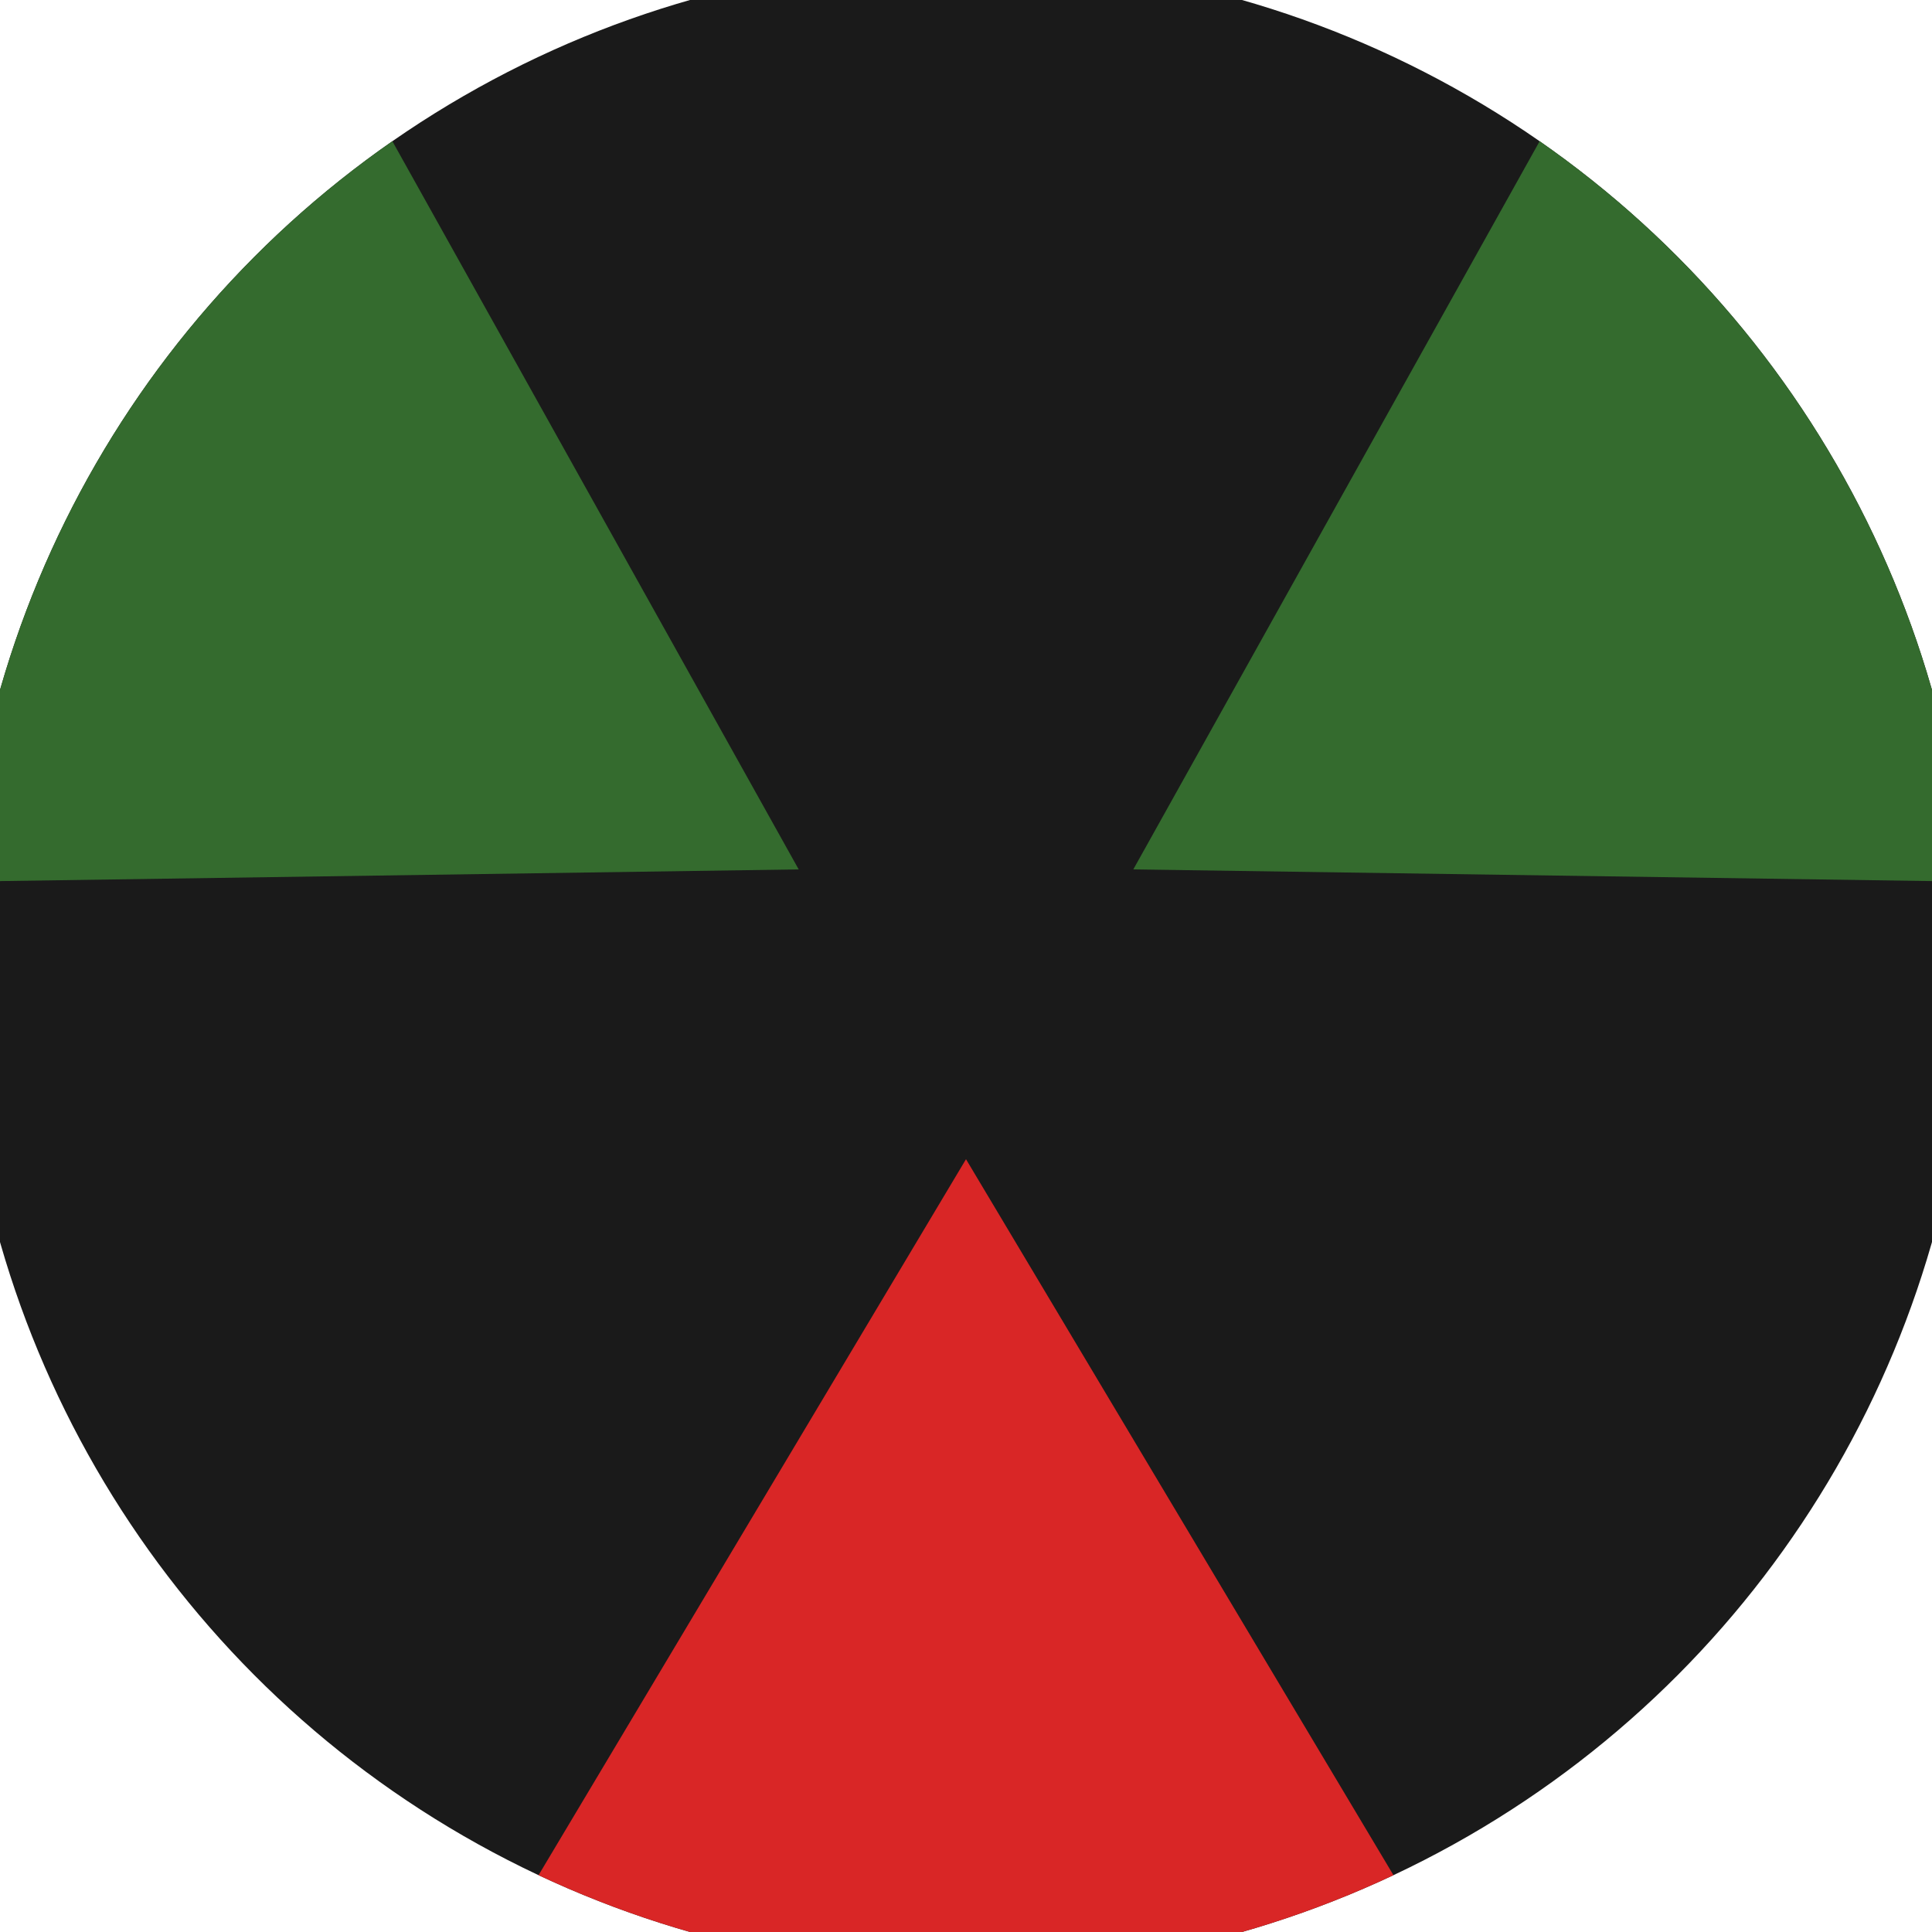 <svg xmlns="http://www.w3.org/2000/svg" width="128" height="128" viewBox="0 0 100 100" shape-rendering="geometricPrecision">
                            <defs>
                                <clipPath id="clip">
                                    <circle cx="50" cy="50" r="52" />
                                    <!--<rect x="0" y="0" width="100" height="100"/>-->
                                </clipPath>
                            </defs>
                            <g transform="rotate(180 50 50)">
                            <rect x="0" y="0" width="100" height="100" fill="#1a1a1a" clip-path="url(#clip)"/><path d="M 96.793 -38.377
                            L 3.207 -38.377
                            L 50 40 Z" fill="#d92626" clip-path="url(#clip)"/><path d="M 103.14 134.712
                            L 149.933 53.664
                            L 58.66 55 ZM -49.933 53.664
                            L -3.14 134.712
                            L 41.34 55 Z" fill="#346b2e" clip-path="url(#clip)"/></g></svg>
